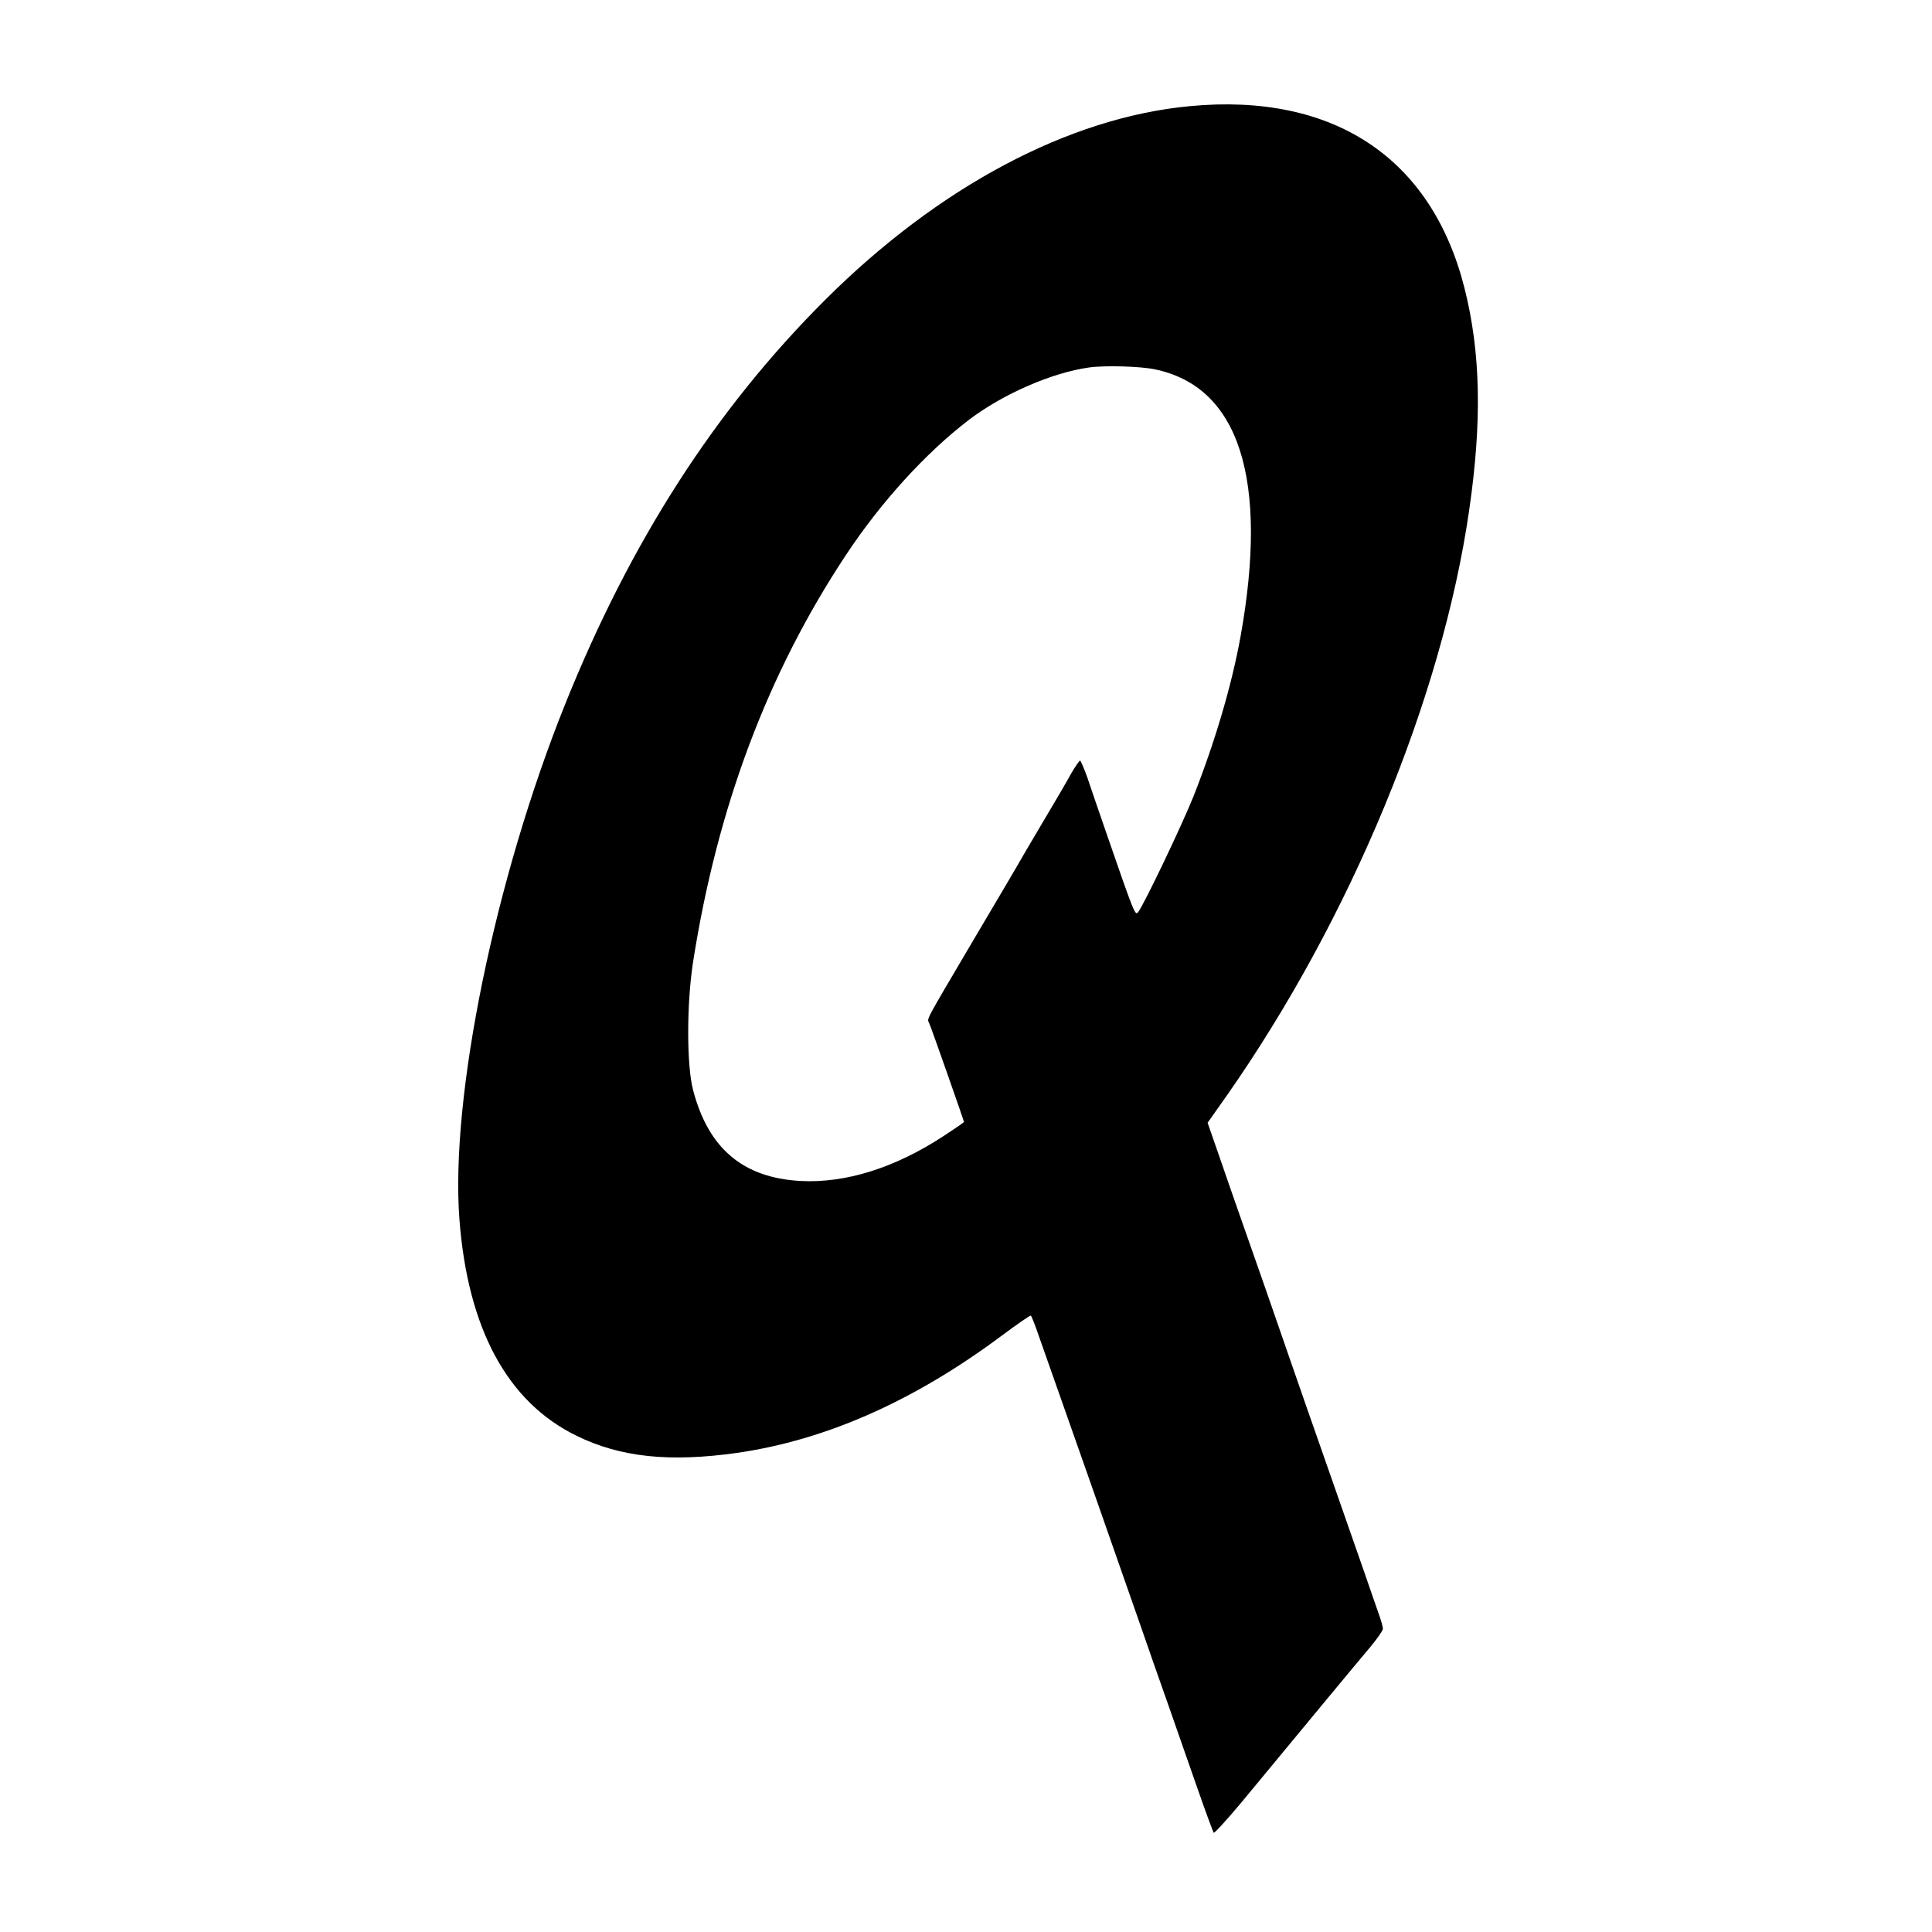 <?xml version="1.0" standalone="no"?>
<!DOCTYPE svg PUBLIC "-//W3C//DTD SVG 20010904//EN"
 "http://www.w3.org/TR/2001/REC-SVG-20010904/DTD/svg10.dtd">
<svg version="1.0" xmlns="http://www.w3.org/2000/svg"
 width="950pt" height="950pt" viewBox="0 0 950 950"
 preserveAspectRatio="xMidYMid meet">
<g transform="translate(0,950) scale(0.1,-0.1)"
fill="#000000" stroke="none">
<path d="M5850 8978 c-595 -56 -1235 -396 -1794 -954 -540 -539 -957 -1189
-1278 -1989 -345 -860 -564 -1929 -519 -2530 41 -539 236 -899 576 -1065 216
-106 458 -131 790 -84 436 63 868 254 1299 575 76 57 142 102 145 100 3 -2 21
-47 39 -100 19 -53 60 -170 92 -261 57 -161 278 -790 407 -1160 35 -102 95
-273 133 -380 37 -107 103 -294 145 -415 42 -121 80 -223 83 -227 4 -3 65 64
137 150 312 377 573 693 632 762 34 41 63 82 63 91 0 9 -9 42 -21 75 -11 32
-43 122 -69 199 -27 77 -108 309 -180 515 -72 206 -156 445 -185 530 -29 85
-85 245 -123 355 -159 454 -195 556 -238 682 l-46 132 98 139 c607 869 1055
1952 1188 2872 64 438 57 778 -23 1094 -162 641 -645 961 -1351 894z m-172
-1294 c415 -85 561 -540 422 -1314 -43 -238 -125 -516 -231 -785 -57 -142
-241 -528 -272 -569 -15 -21 -18 -14 -159 394 -33 96 -74 214 -90 263 -17 48
-34 87 -37 87 -4 0 -23 -28 -43 -62 -19 -35 -72 -126 -118 -203 -46 -77 -97
-165 -115 -195 -48 -84 -120 -205 -250 -425 -242 -411 -227 -381 -216 -406 12
-27 171 -480 171 -486 0 -2 -45 -33 -100 -69 -240 -157 -482 -233 -705 -221
-282 16 -452 160 -527 447 -32 123 -32 423 0 630 119 760 367 1420 751 2000
173 262 395 505 606 666 167 127 409 232 590 257 78 11 252 6 323 -9z"/>
</g>
</svg>
